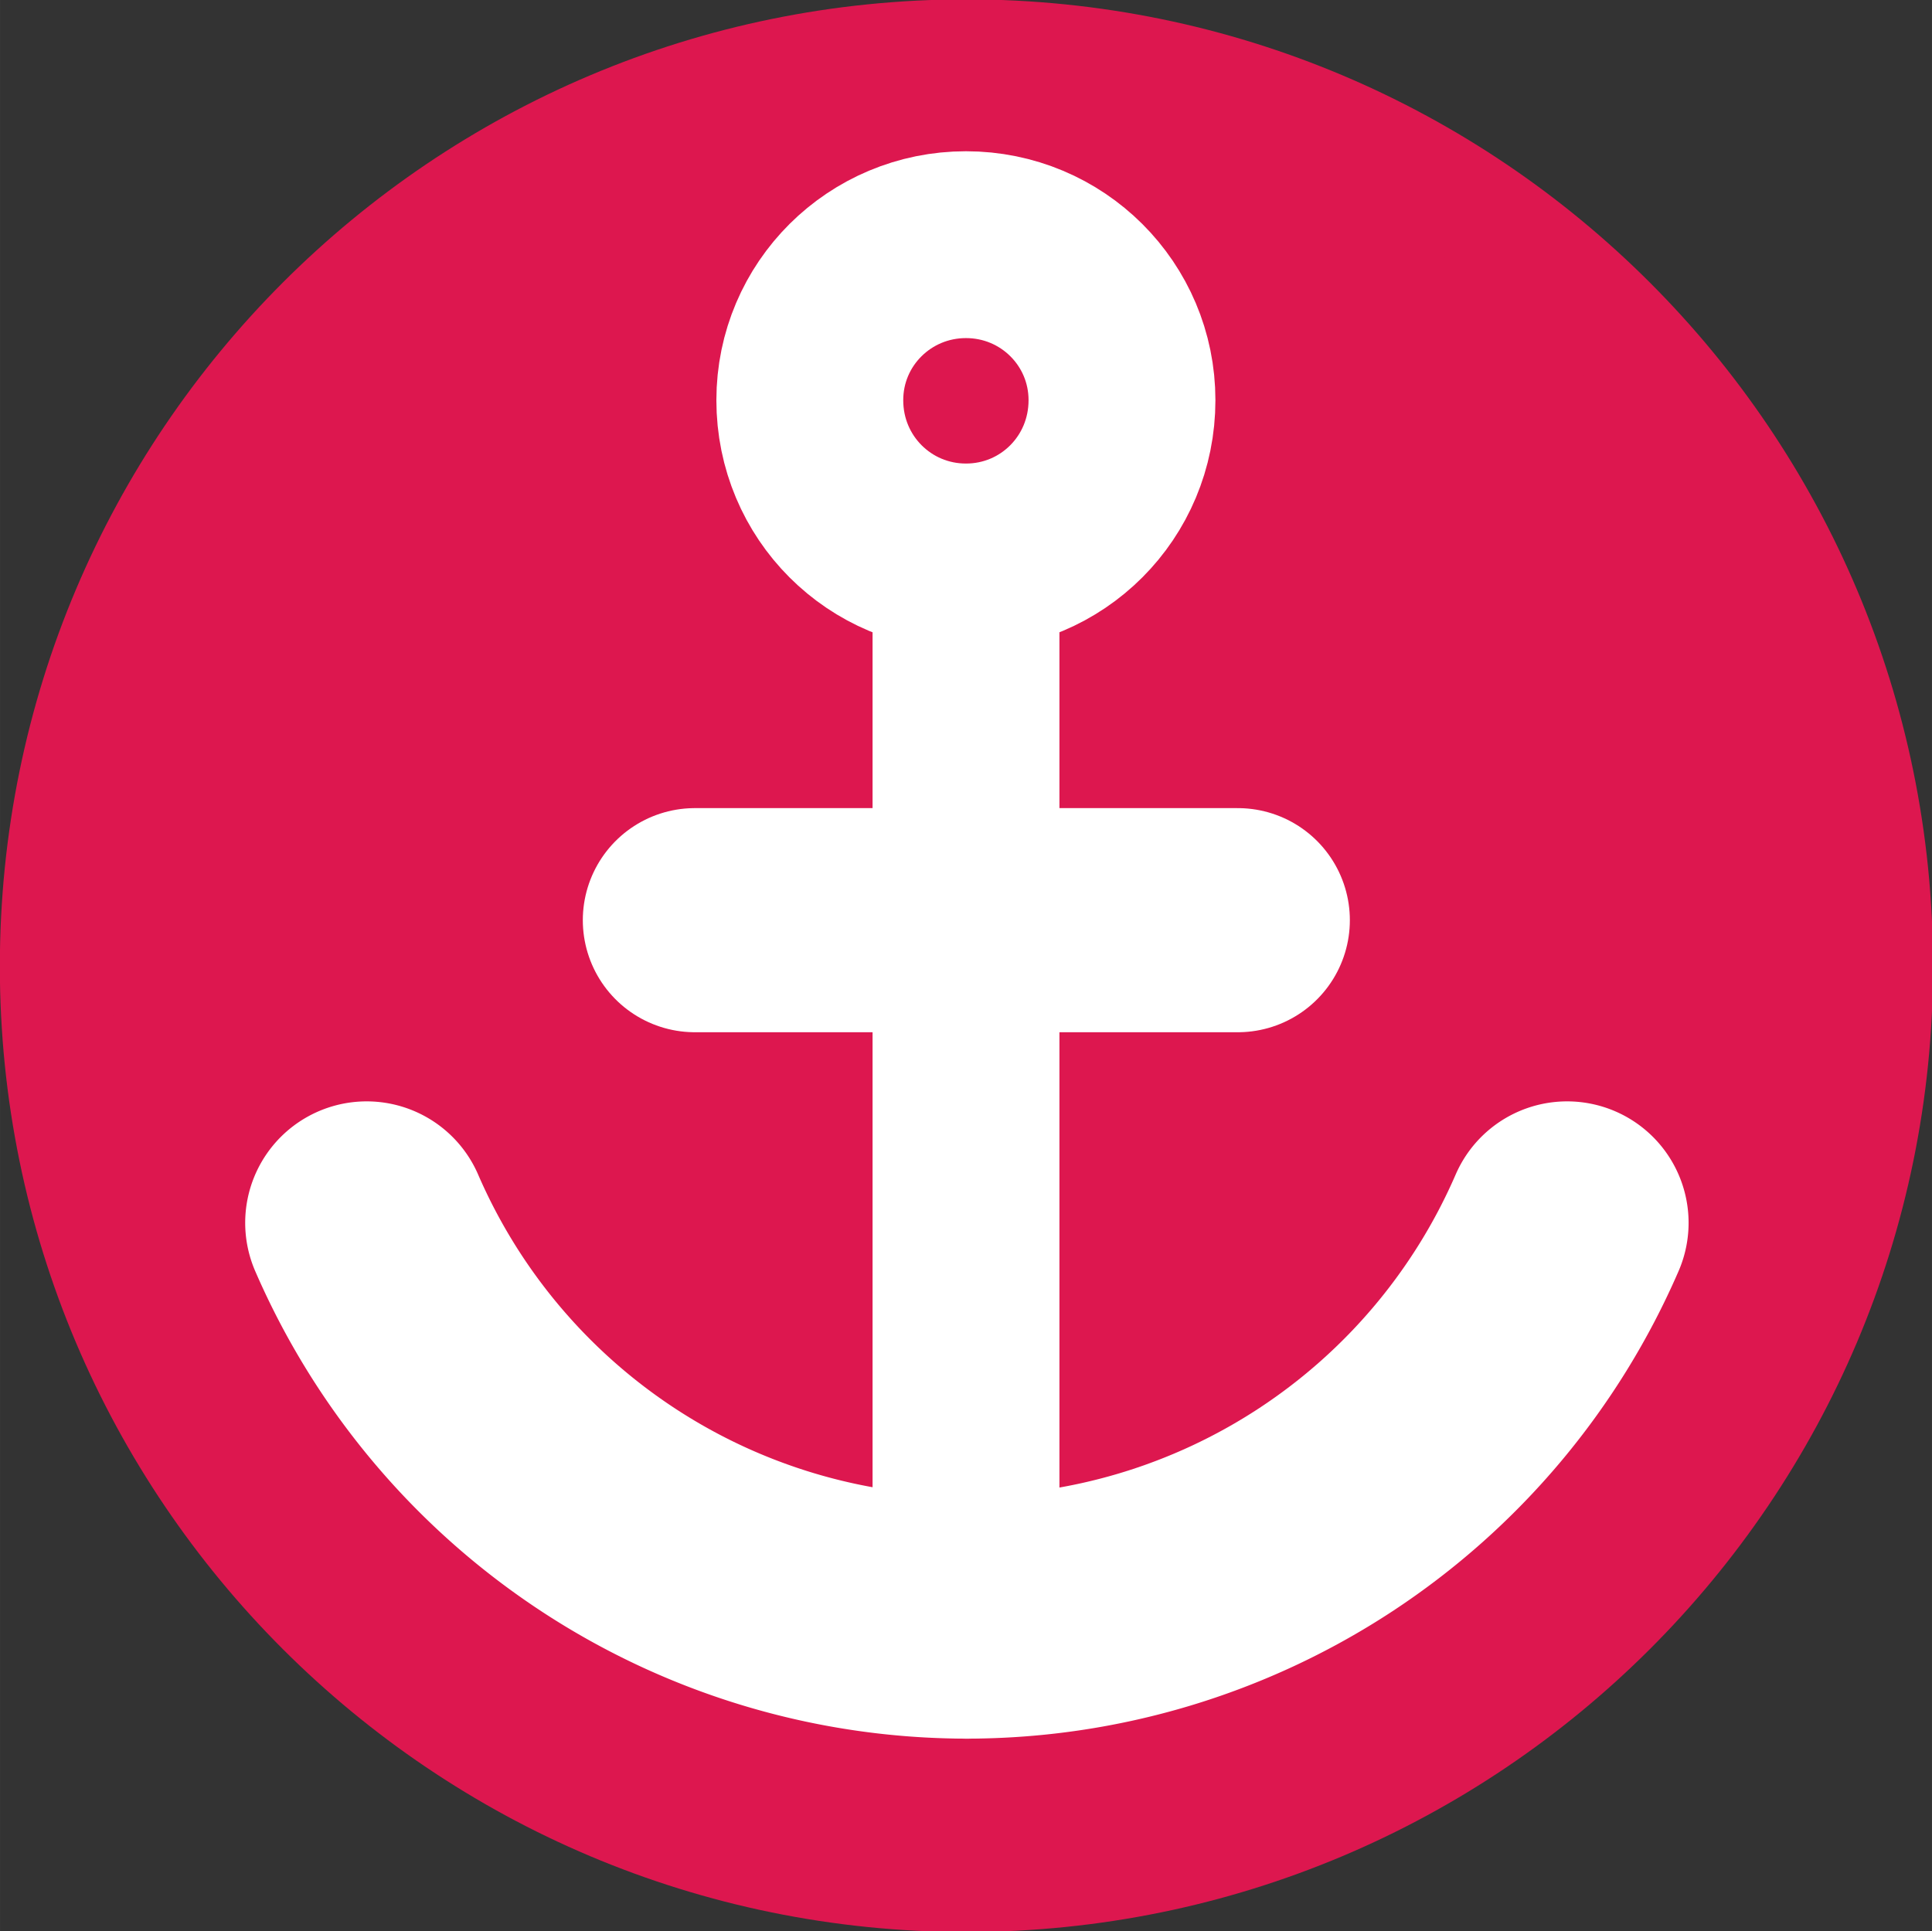 <svg xmlns="http://www.w3.org/2000/svg" width="16.456" height="16.452" viewBox="0 0 4.354 4.353" xmlns:v="https://vecta.io/nano"><rect x="0" y="0" width="4.354" height="4.353" fill="#333333" stroke="none"/><style><![CDATA[.B{fill:none}.C{stroke-miterlimit:3.864}.D{stroke:#fff}.E{stroke-linecap:round}.F{stroke-width:1.193}.G{stroke-width:1.551}]]></style><defs><clipPath id="A"><path d="M100.509 145.984h369.703v564.094H100.509z" transform="translate(-125.506 -289.289)"/></clipPath><clipPath id="B"><path d="M100.509 145.984h369.703v564.094H100.509z" transform="translate(-125.506 -289.289)"/></clipPath><clipPath id="C"><path d="M100.509 145.984h369.703v564.094H100.509z" transform="translate(-130.322 -292.906)"/></clipPath><clipPath id="D"><path d="M100.509 145.984h369.703v564.094H100.509z" transform="translate(-131.325 -285.13)"/></clipPath><clipPath id="E"><path d="M100.509 145.984h369.703v564.094H100.509z" transform="translate(-131.325 -285.13)"/></clipPath><clipPath id="F"><path d="M100.509 145.984h369.703v564.094H100.509z" transform="translate(-131.319 -291.906)"/></clipPath><clipPath id="G"><path d="M100.509 145.984h369.703v564.094H100.509z" transform="translate(-129.586 -289.584)"/></clipPath></defs><g transform="matrix(.353 0 0 -.353 .126 2.178)"><g clip-path="url(#A)"><path d="M0 0c0 3.215 2.603 5.816 5.812 5.816S11.626 3.215 11.626 0c0-3.207-2.603-5.808-5.814-5.808S0-3.207 0 0" fill="#dd174f"/></g><g clip-path="url(#B)" class="B C"><path d="M0 0c0 3.215 2.603 5.816 5.812 5.816S11.626 3.215 11.626 0c0-3.207-2.603-5.808-5.814-5.808S0-3.207 0 0z" stroke="#dd174f" stroke-width=".716"/></g></g><g transform="matrix(.353 0 0 -.353 1.825 .902)" clip-path="url(#C)" class="B C D F"><path d="M0 0c0 .55.446.993.997.993S1.993.55 1.993 0c0-.558-.446-1.001-.996-1.001S0-.558 0 0z"/></g><g transform="matrix(.353 0 0 -.353 2.179 3.645)" class="B C D E G"><g clip-path="url(#D)"><path d="M0 0a4.18 4.18 0 0 0-3.832 2.518"/></g><g clip-path="url(#E)"><path d="M0 0a4.18 4.18 0 0 1 3.832 2.518"/></g></g><g transform="matrix(.353 0 0 -.353 2.177 1.255)" clip-path="url(#F)" class="B C D F"><path d="M0 0v-6.751"/></g><g transform="matrix(.353 0 0 -.353 1.566 2.074)" clip-path="url(#G)" class="B C D E"><path d="M0 0h3.466" stroke-width="1.431"/></g></svg>